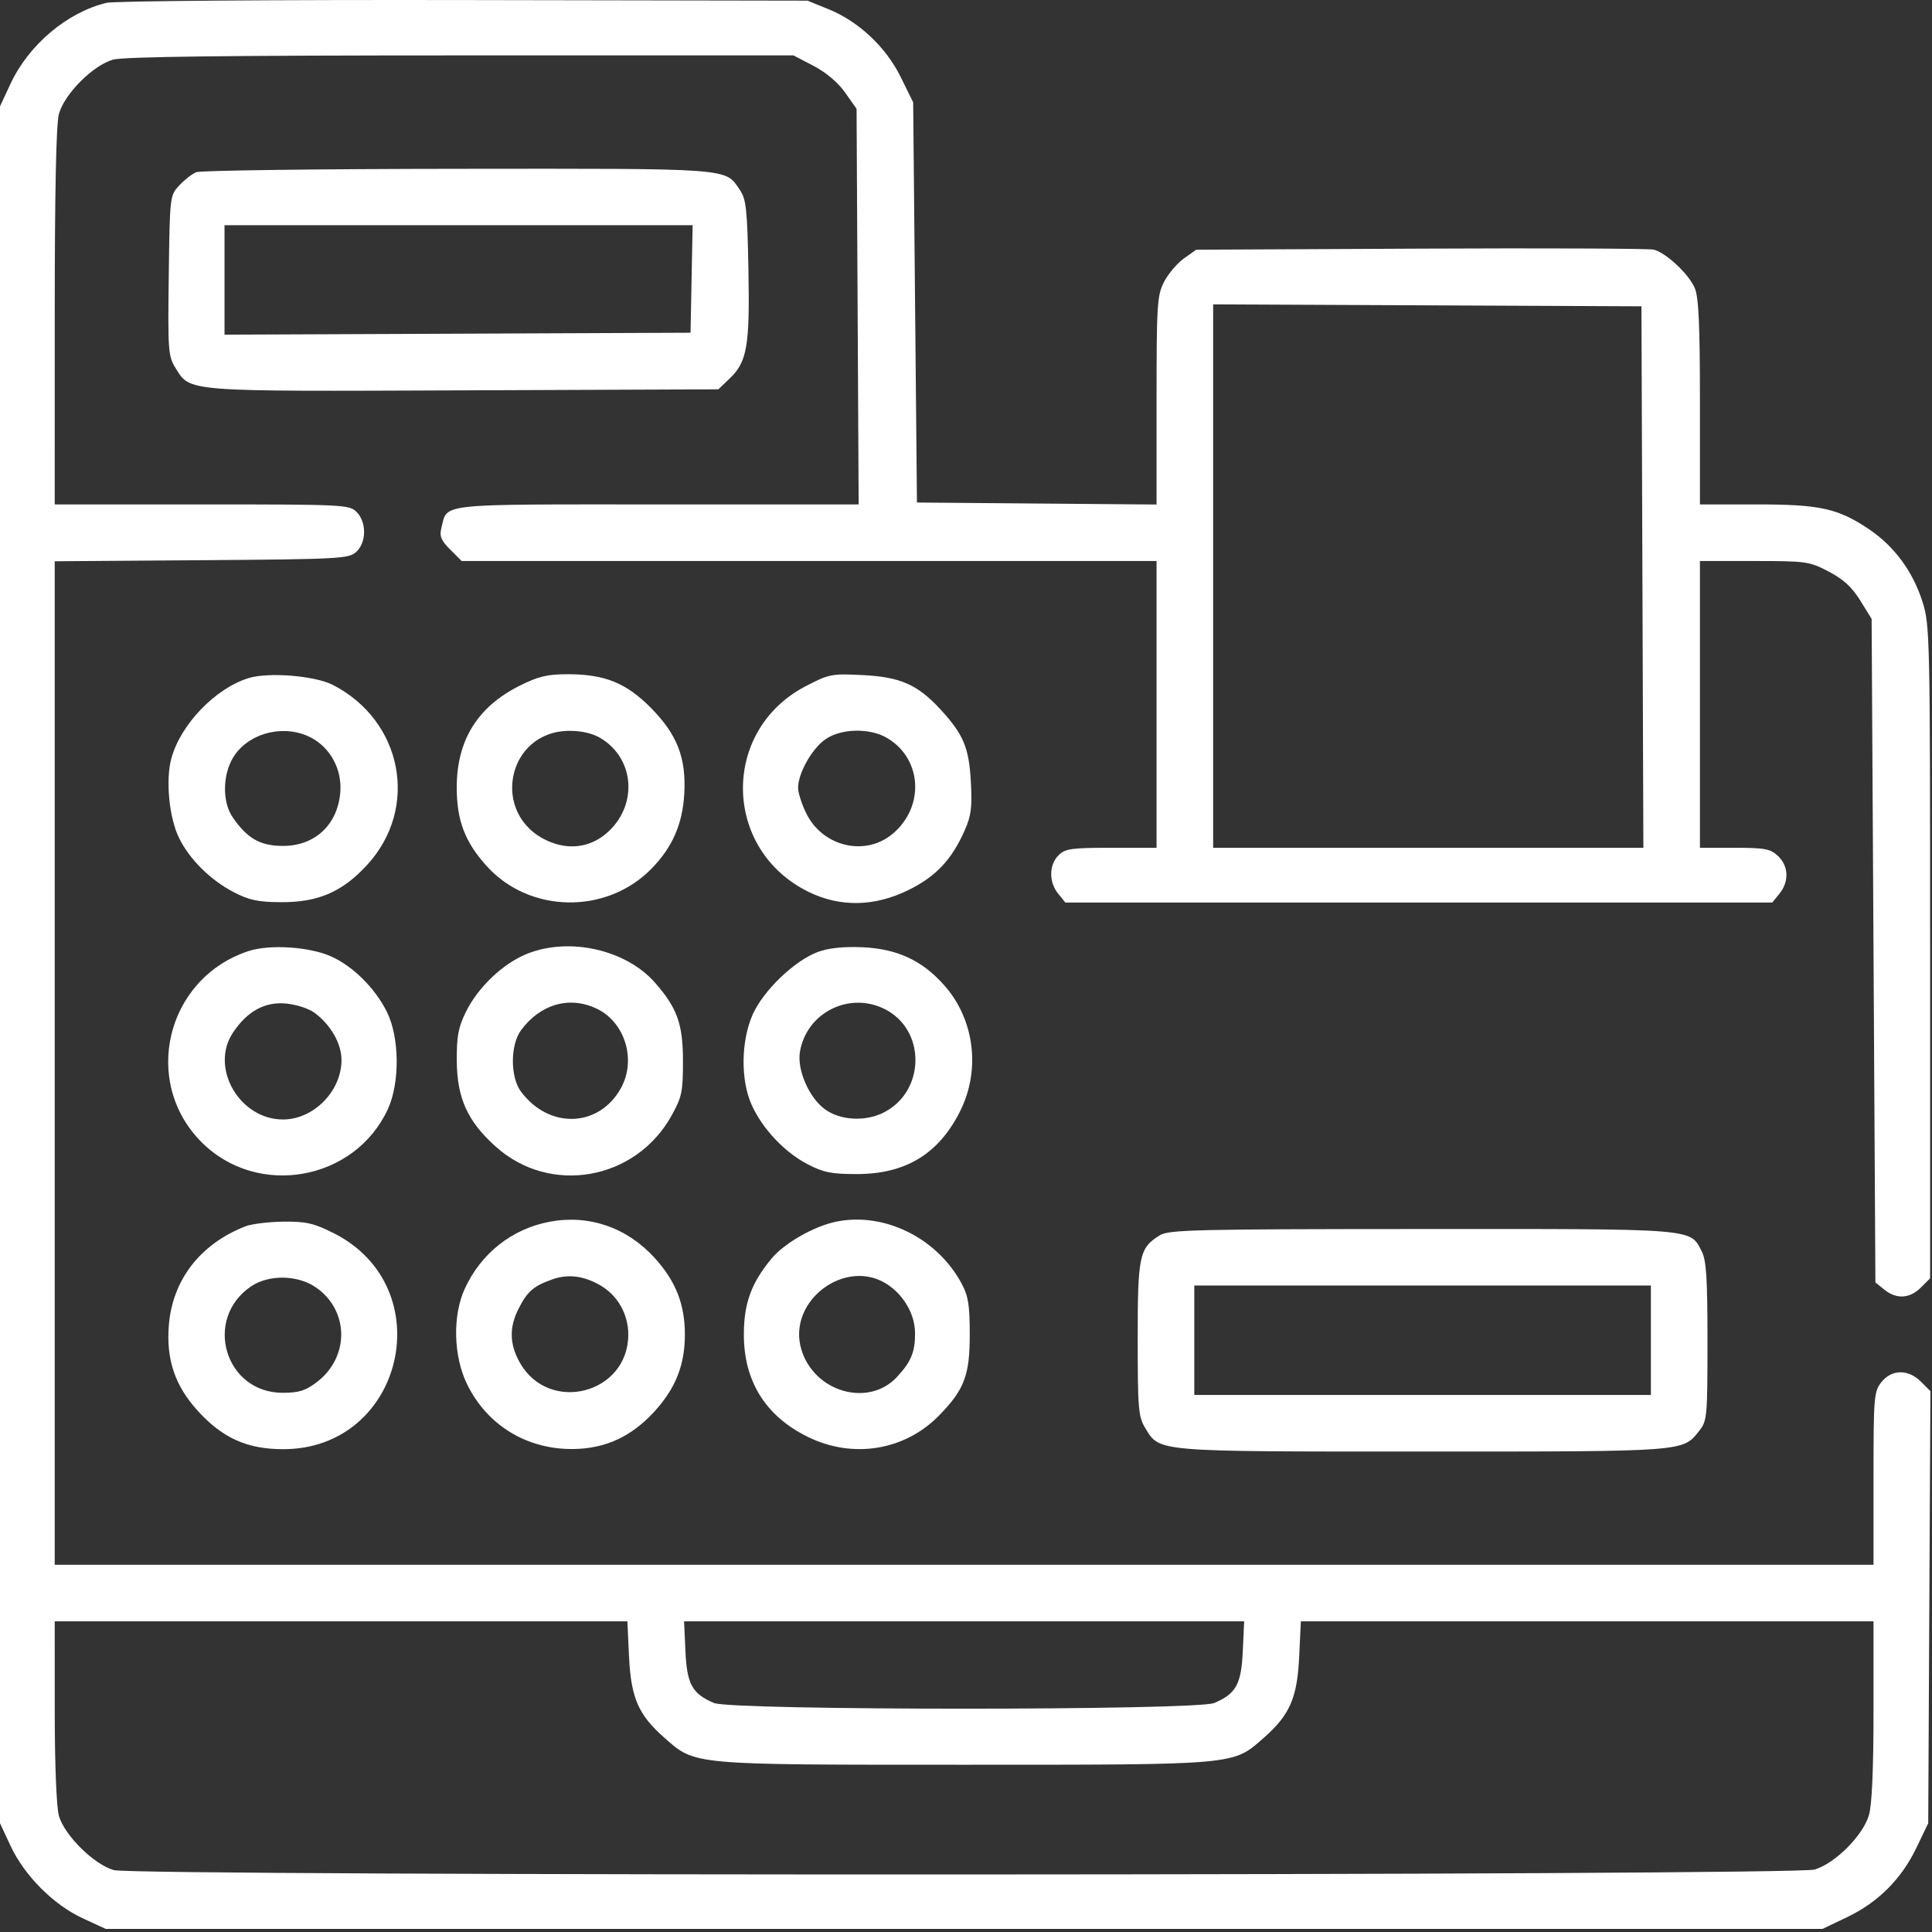 <?xml version="1.0" encoding="UTF-8"?> <svg xmlns="http://www.w3.org/2000/svg" width="512" height="512" viewBox="0 0 512 512" fill="none"><rect x="0" y="0" width="512" height="512" fill="#333333" stroke="none"/> <path fill-rule="evenodd" clip-rule="evenodd" d="M28.246 0.75C17.849 3.229 7.622 11.84 2.8 22.175L0 28.175V255.675V483.175L2.798 489.175C6.471 497.05 14.173 504.785 21.895 508.354L28 511.175H255.5H483L489.5 508.067C497.729 504.131 503.888 497.966 507.875 489.675L511 483.175L511.289 425.918L511.577 368.661L509.084 366.168C505.705 362.789 501.295 362.849 498.573 366.31C496.613 368.801 496.5 370.192 496.5 391.81V414.675H255.5H14.5V281.709V148.742L53.396 148.459C90.021 148.192 92.415 148.064 94.396 146.27C97.142 143.784 97.195 138.37 94.5 135.675C92.568 133.743 91.167 133.675 53.5 133.675H14.5L14.506 83.925C14.509 50.635 14.878 32.852 15.618 30.175C17.088 24.868 24.693 17.263 30 15.793C32.785 15.023 60.774 14.684 122.136 14.681L210.272 14.675L215.619 17.468C218.956 19.212 222.1 21.875 223.983 24.554L227 28.845L227.276 81.26L227.552 133.675H174.181C115.264 133.675 118.62 133.31 116.976 139.9C116.425 142.105 116.872 143.201 119.321 145.65L122.346 148.675H214.423H306.5V186.675V224.675H294.5C283.833 224.675 282.278 224.897 280.5 226.675C277.973 229.202 277.933 233.754 280.412 236.814L282.323 239.175H376H469.677L471.588 236.814C474.177 233.617 474.011 229.503 471.186 226.849C469.156 224.943 467.74 224.675 459.686 224.675H450.5V186.675V148.675H464.886C478.692 148.675 479.487 148.788 484.62 151.469C488.514 153.503 490.79 155.59 492.985 159.14L496 164.017L496.5 251.935L497 339.852L499.361 341.764C502.571 344.363 506.101 344.165 509.045 341.22L511.5 338.766V252.326C511.5 168.6 511.437 165.686 509.495 159.53C506.933 151.406 501.918 144.637 495.116 140.121C486.926 134.683 482.271 133.675 465.341 133.675H450.5V106.643C450.5 86.201 450.171 78.822 449.149 76.377C447.595 72.659 441.51 66.961 438.232 66.155C437.004 65.854 409.225 65.735 376.5 65.891L317 66.175L313.727 68.509C311.927 69.793 309.565 72.588 308.477 74.719C306.649 78.303 306.5 80.674 306.5 106.149V133.703L274.75 133.439L243 133.175L242.5 80.152L242 27.129L238.707 20.442C234.77 12.447 227.558 5.674 219.5 2.406L214 0.175L123 0.015C72.265 -0.074 30.339 0.251 28.246 0.75ZM52 45.629C50.9 46.084 48.875 47.666 47.5 49.144C45.017 51.813 44.998 51.979 44.723 73.003C44.463 92.866 44.573 94.38 46.495 97.485C50.465 103.899 48.484 103.744 122.952 103.446L190.369 103.175L193.451 100.223C198.006 95.858 198.728 91.572 198.338 71.226C198.036 55.523 197.745 52.811 196.097 50.374C192.109 44.476 194.673 44.669 121.3 44.738C84.285 44.773 53.1 45.174 52 45.629ZM183.277 73.925L183 88.175L121.25 88.433L59.5 88.69V74.183V59.675H121.527H183.555L183.277 73.925ZM435.257 152.925L435.513 224.675H378.507H321.5V152.667V80.658L378.25 80.917L435 81.175L435.257 152.925ZM65.865 179.705C57.047 182.426 47.838 192.017 45.402 201.018C43.866 206.692 44.812 216.622 47.396 221.961C50.17 227.691 55.739 233.221 62 236.464C66.046 238.559 68.431 239.06 74.5 239.089C84.353 239.136 90.776 236.342 97.35 229.149C111.123 214.079 106.705 191.022 88.222 181.515C83.453 179.062 71.173 178.068 65.865 179.705ZM137.722 181.722C126.538 187.311 121.041 196.192 121.041 208.675C121.041 217.443 123.207 223.131 128.977 229.518C140.374 242.133 160.87 242.398 172.78 230.084C178.226 224.454 180.874 218.375 181.333 210.455C181.888 200.88 179.49 194.674 172.505 187.601C165.978 180.992 160.261 178.675 150.482 178.675C145.057 178.675 142.687 179.241 137.722 181.722ZM213.531 181.841C190.995 193.558 191.444 225.183 214.304 236.367C222.668 240.46 231.786 240.286 240.771 235.862C247.998 232.305 252.217 227.83 255.638 220.096C257.37 216.18 257.658 213.953 257.293 207.266C256.792 198.087 255.344 194.631 249.21 187.976C243.141 181.392 238.585 179.395 228.5 178.897C220.409 178.498 219.689 178.639 213.531 181.841ZM82.516 195.529C87.64 198.256 90.682 203.998 90.181 209.999C89.467 218.568 83.462 224.175 75 224.175C68.958 224.175 65.534 222.226 61.661 216.583C58.714 212.289 59.004 204.584 62.287 199.974C66.595 193.923 75.727 191.917 82.516 195.529ZM159.259 195.67C168.392 201.238 169.045 213.832 160.571 220.962C156.252 224.596 150.682 225.292 145.225 222.878C129.787 216.049 134.2 193.666 150.982 193.679C154.224 193.681 157.154 194.386 159.259 195.67ZM235.259 195.67C244.392 201.238 245.045 213.832 236.571 220.962C229.365 227.025 218.154 224.446 213.75 215.713C212.512 213.259 211.5 210.139 211.5 208.779C211.5 204.921 215.168 198.402 218.734 195.925C222.968 192.983 230.657 192.864 235.259 195.67ZM65.896 252.033C44.091 259.178 37.353 286.624 53.452 302.723C68.283 317.553 94.066 312.941 102.805 293.895C105.989 286.955 105.882 274.968 102.577 268.252C99.459 261.916 93.526 256.016 87.665 253.424C81.922 250.883 71.447 250.214 65.896 252.033ZM139.782 252.724C133.367 255.265 126.711 261.569 123.453 268.191C121.447 272.267 121.01 274.633 121.054 281.175C121.121 291.022 123.907 297.158 131.35 303.85C145.796 316.838 168.467 312.828 178 295.597C180.712 290.696 180.999 289.311 180.993 281.175C180.985 271.35 179.478 267.136 173.563 260.399C165.916 251.69 150.97 248.294 139.782 252.724ZM216.733 252.283C210.574 254.549 202.229 262.574 199.449 268.905C196.357 275.947 196.247 286.248 199.195 292.797C202.03 299.099 207.855 305.297 213.937 308.483C218.185 310.709 220.288 311.137 227 311.141C240.006 311.148 248.774 305.818 254.453 294.453C259.915 283.523 258.254 270.221 250.298 261.183C244.443 254.531 237.769 251.422 228.5 251.03C223.459 250.817 219.601 251.228 216.733 252.283ZM83.324 268.377C87.667 271.594 90.5 276.552 90.5 280.937C90.5 289.163 83.102 296.675 75 296.675C63.428 296.675 55.52 282.877 61.774 273.597C65.587 267.938 70.206 265.423 75.824 265.946C78.478 266.193 81.853 267.287 83.324 268.377ZM158.119 267.298C165.679 270.886 168.716 280.959 164.5 288.461C158.659 298.853 145.51 299.265 138.062 289.29C135.19 285.444 135.206 276.893 138.092 272.998C143.221 266.076 150.923 263.884 158.119 267.298ZM234.48 267.427C245.424 272.925 245.271 289.18 234.223 294.816C229.361 297.296 222.714 296.941 218.636 293.983C214.408 290.917 211.183 283.513 211.99 278.732C213.743 268.358 225.035 262.681 234.48 267.427ZM145.632 323.78C135.642 325.68 127.466 332.146 123.158 341.553C119.883 348.705 120.158 359.46 123.806 366.889C129.153 377.778 139.729 384.19 152.038 384.004C160.522 383.876 167.362 380.701 173.414 374.079C179.054 367.908 181.5 361.735 181.5 353.675C181.5 345.615 179.054 339.442 173.414 333.271C166.094 325.262 155.991 321.811 145.632 323.78ZM221.723 323.726C215.775 324.913 207.836 329.444 204.401 333.611C199.077 340.07 197.129 345.444 197.129 353.675C197.129 366.052 202.893 375.282 214.055 380.777C226.037 386.676 239.815 384.418 248.919 375.064C255.57 368.231 256.994 364.457 256.994 353.675C256.994 345.87 256.612 343.461 254.849 340.175C248.381 328.114 234.434 321.189 221.723 323.726ZM65 325.003C53.049 329.689 45.71 339.187 44.745 351.218C44.013 360.328 46.383 367.291 52.486 373.97C59.028 381.127 65.525 384.036 75 384.05C107.04 384.097 117.037 341.093 88.321 326.743C83.122 324.146 81.093 323.687 75.09 323.751C71.191 323.793 66.65 324.356 65 325.003ZM307.373 327.359C301.913 330.747 301.5 332.682 301.504 354.829C301.507 373.472 301.676 375.452 303.526 378.485C307.38 384.807 305.816 384.675 377 384.675C447.056 384.675 445.928 384.76 450.332 379.161C452.399 376.534 452.5 375.431 452.5 355.49C452.5 338.752 452.197 333.99 450.983 331.642C447.801 325.488 450.103 325.672 376.8 325.702C316.816 325.726 309.732 325.895 307.373 327.359ZM158.997 340.578C163.645 343.223 166.5 348.206 166.5 353.675C166.5 369.375 145.522 374.81 137.767 361.119C135.013 356.258 134.906 351.759 137.427 346.818C139.762 342.241 141.342 340.856 146.241 339.093C150.459 337.574 154.556 338.052 158.997 340.578ZM235.5 340.609C239.796 343.616 242.5 348.554 242.5 353.389C242.5 358.353 241.43 360.917 237.675 364.941C230.108 373.053 215.745 368.9 212.366 357.622C208.473 344.629 224.455 332.876 235.5 340.609ZM83.625 341.114C92.543 347.174 92.719 359.592 83.981 366.257C80.954 368.566 79.239 369.104 74.9 369.104C59.627 369.104 53.809 349.588 66.499 340.925C71.164 337.741 78.785 337.825 83.625 341.114ZM437.5 355.175V369.675H377H316.5V355.175V340.675H377H437.5V355.175ZM166.696 438.925C167.214 449.971 169.16 454.445 176.104 460.558C184.346 467.812 182.814 467.675 255.5 467.675C328.186 467.675 326.654 467.812 334.896 460.558C341.84 454.445 343.786 449.971 344.304 438.925L344.739 429.675H420.619H496.5V453.309C496.5 469.019 496.09 478.323 495.278 481.059C493.67 486.471 486.296 493.845 480.884 495.453C475.371 497.09 36.059 497.236 30.177 495.602C24.925 494.144 17.009 486.306 15.605 481.175C14.957 478.804 14.509 467.5 14.506 453.425L14.5 429.675H90.381H166.261L166.696 438.925ZM329.353 437.573C328.955 446.343 327.565 448.865 321.782 451.313C317.041 453.32 193.959 453.32 189.218 451.313C183.435 448.865 182.045 446.343 181.647 437.573L181.288 429.675H255.5H329.712L329.353 437.573Z" fill="white"></path> </svg> 